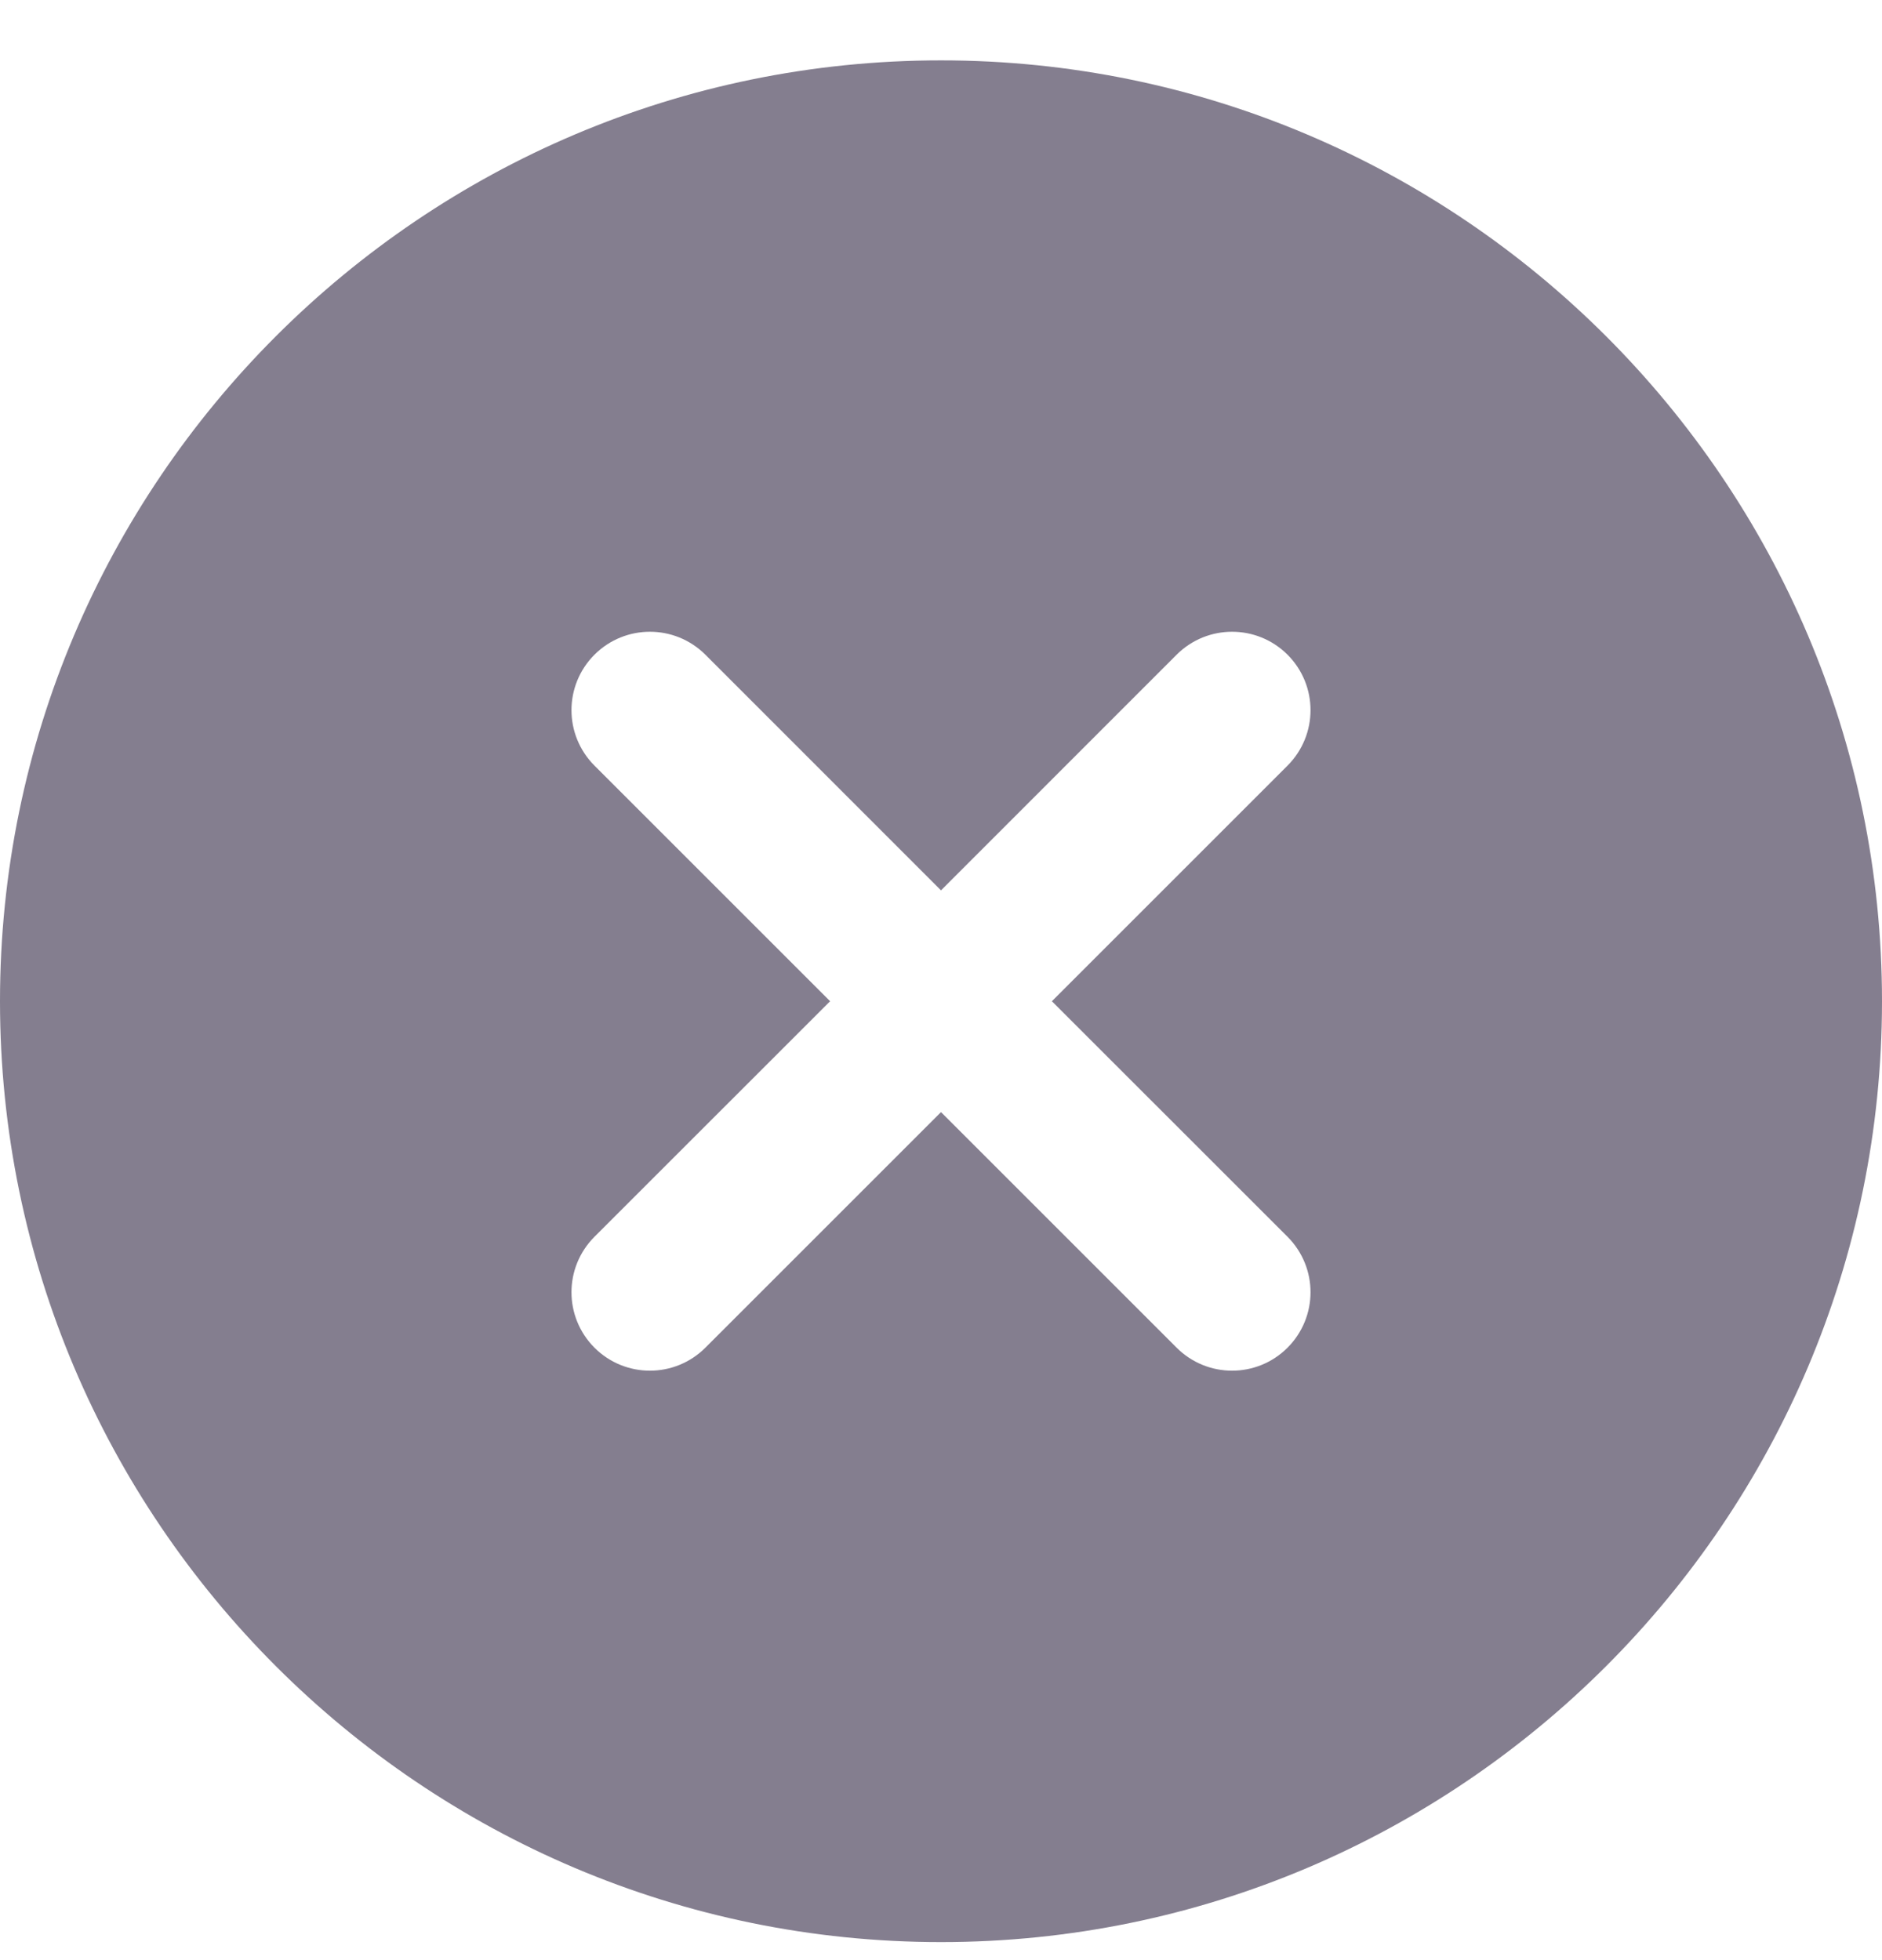 <svg width="24" height="25" viewBox="0 0 24 25" fill="none" xmlns="http://www.w3.org/2000/svg">
<g clip-path="url(#clip0_60_323)">
<path d="M12 0.77C5.383 0.77 0 6.152 0 12.77C0 19.387 5.383 24.77 12 24.77C18.617 24.77 24 19.387 24 12.77C24 6.152 18.617 0.77 12 0.77ZM16.419 15.774C16.81 16.166 16.81 16.797 16.419 17.189C16.224 17.384 15.968 17.482 15.712 17.482C15.456 17.482 15.2 17.384 15.005 17.189L12 14.184L8.995 17.189C8.8 17.384 8.544 17.482 8.288 17.482C8.032 17.482 7.776 17.384 7.581 17.189C7.19 16.797 7.19 16.166 7.581 15.774L10.586 12.77L7.581 9.765C7.19 9.373 7.19 8.742 7.581 8.35C7.972 7.96 8.604 7.96 8.995 8.35L12 11.356L15.005 8.35C15.396 7.96 16.028 7.96 16.419 8.35C16.81 8.742 16.81 9.373 16.419 9.765L13.414 12.77L16.419 15.774Z" fill="#847E8F"/>
</g>
<defs>
<clipPath id="clip0_60_323">
<rect width="24" height="24" fill="white" transform="translate(0 0.77)"/>
</clipPath>
</defs>
</svg>
